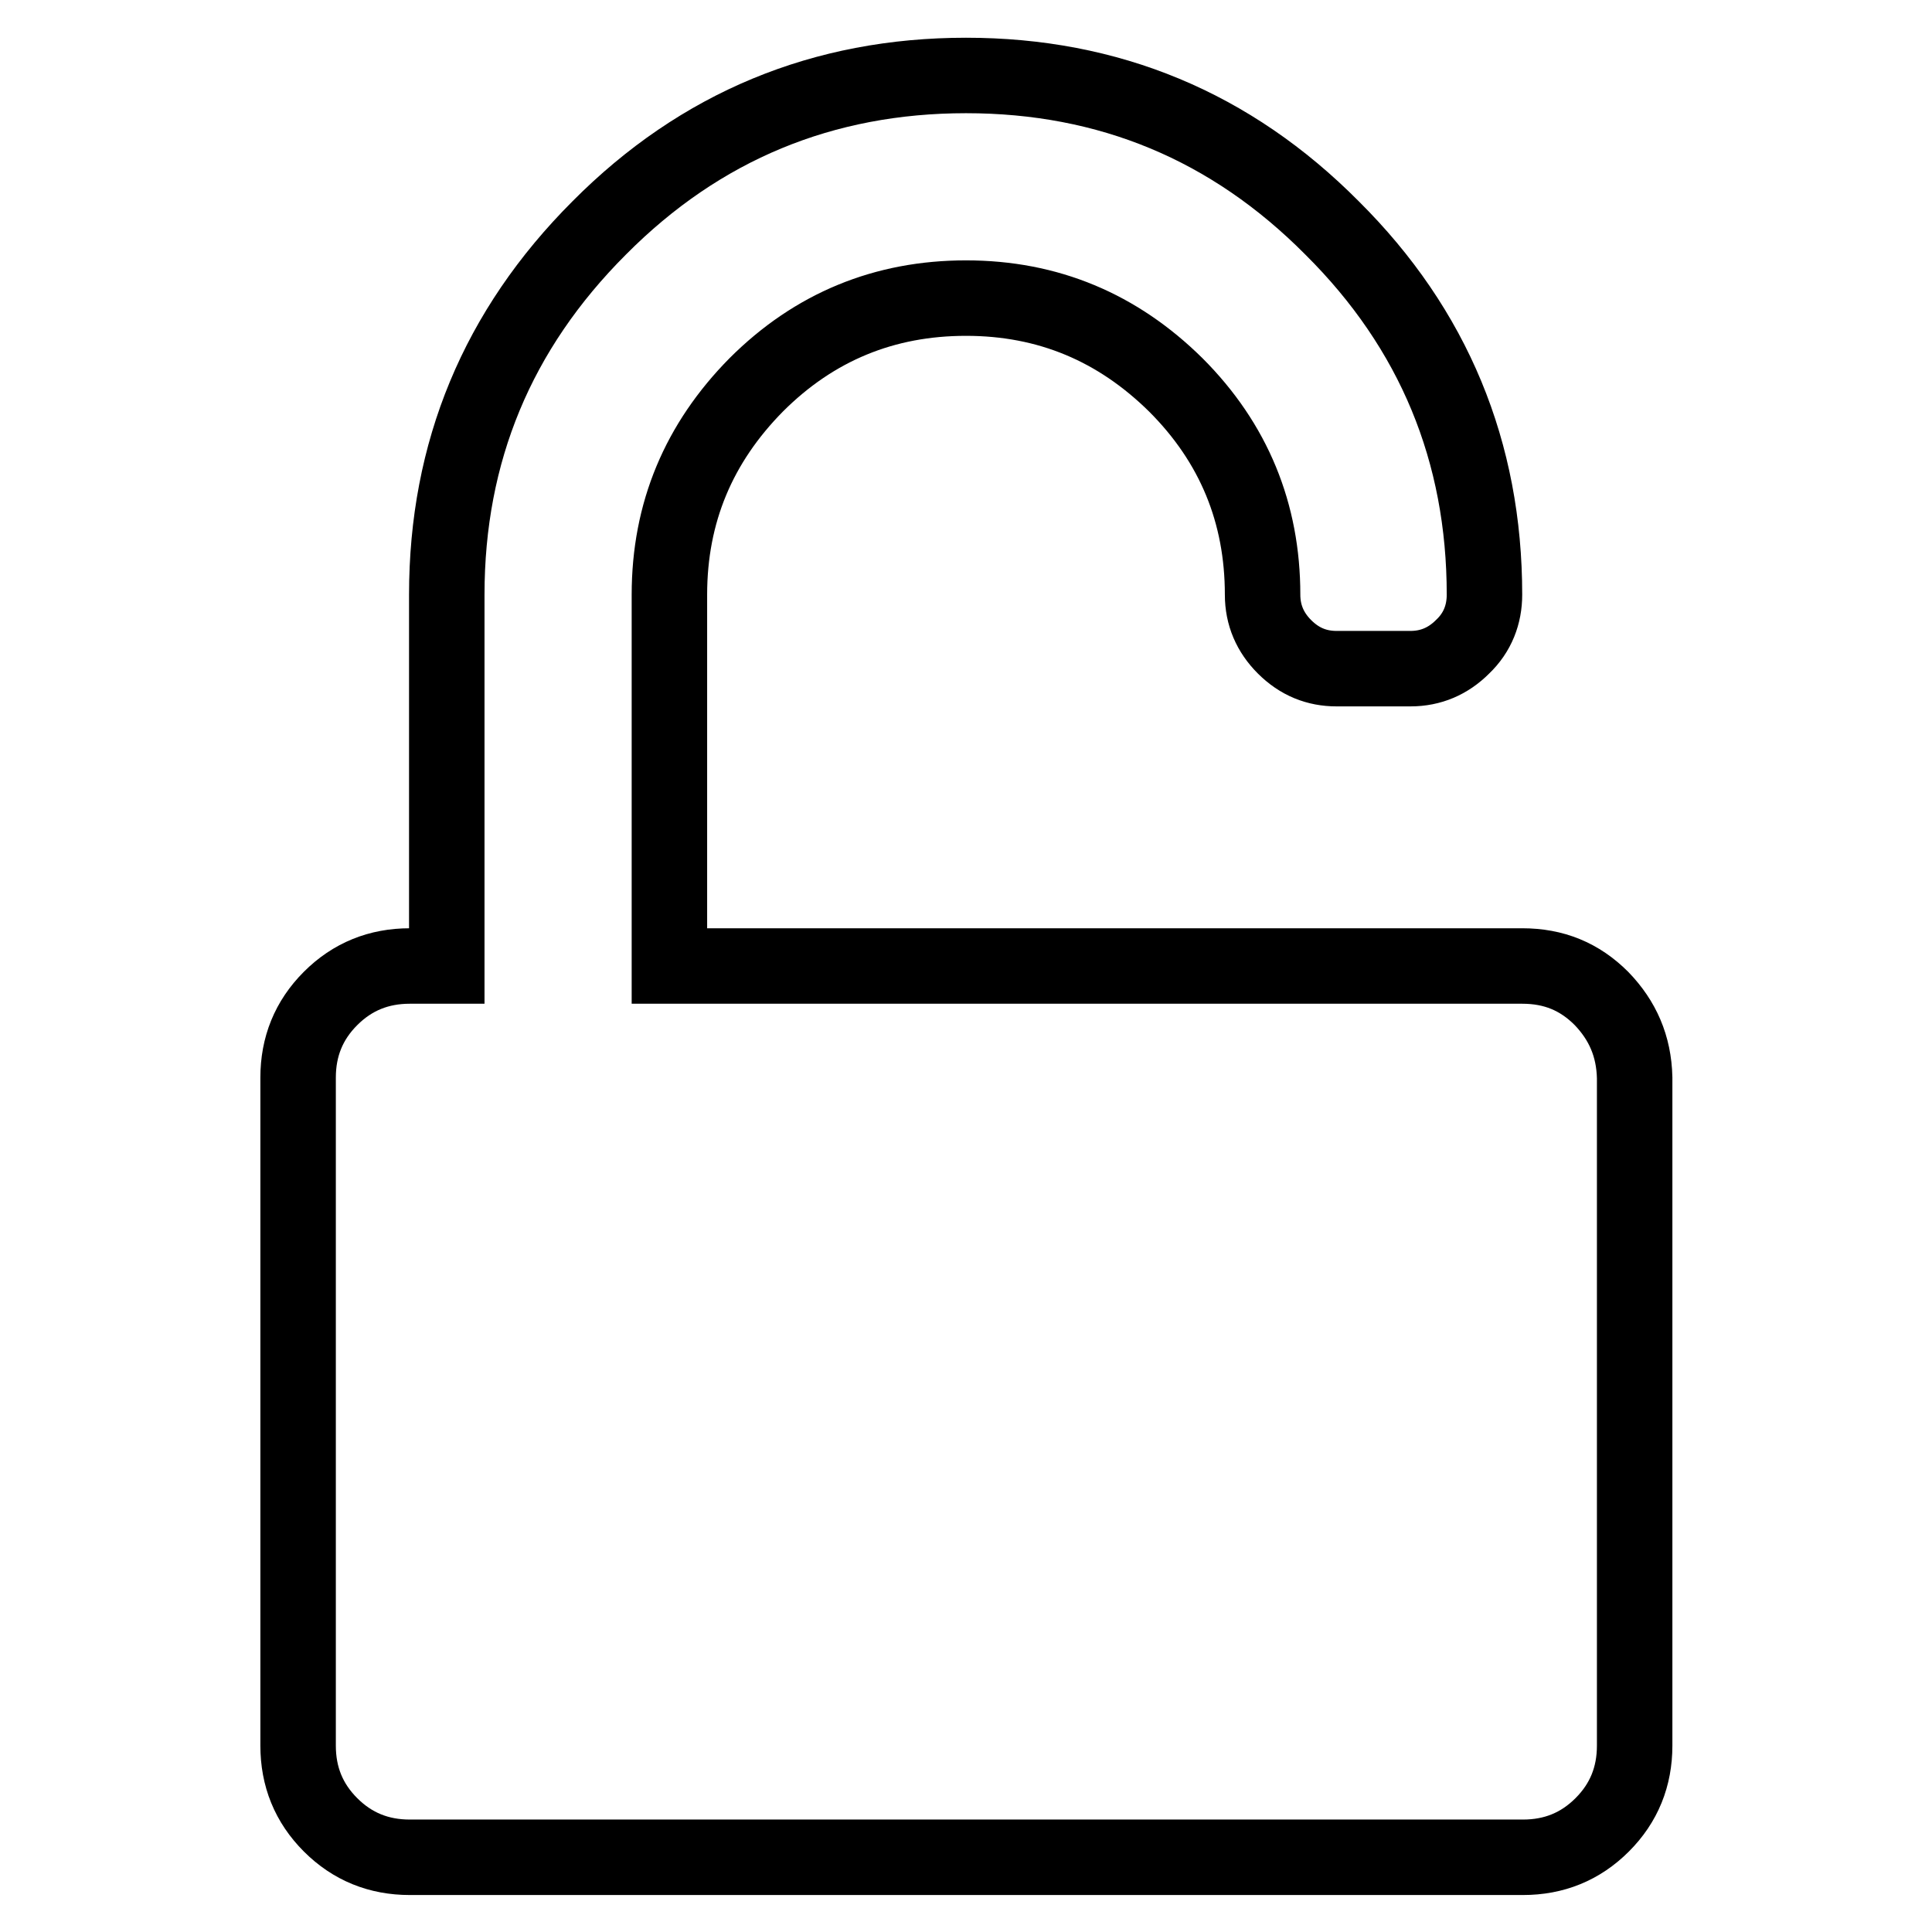 <?xml version="1.0" encoding="utf-8"?>
<!-- Svg Vector Icons : http://www.onlinewebfonts.com/icon -->
<!DOCTYPE svg PUBLIC "-//W3C//DTD SVG 1.1//EN" "http://www.w3.org/Graphics/SVG/1.1/DTD/svg11.dtd">
<svg version="1.1" xmlns="http://www.w3.org/2000/svg" xmlns:xlink="http://www.w3.org/1999/xlink" x="0px" y="0px" viewBox="0 0 256 256" enable-background="new 0 0 256 256" xml:space="preserve">
<g><g><path stroke-width="10" fill-opacity="0" stroke="#000000"  d="M212.2,132.3c-2.9-2.9-6.3-4.3-10.5-4.3H88.7V78.8c0-10.9,3.9-20.1,11.5-27.8c7.7-7.7,17-11.5,27.8-11.5c10.9,0,20.1,3.9,27.8,11.5c7.7,7.7,11.5,17,11.5,27.8c0,2.7,1,5,2.9,6.9c2,2,4.3,2.9,6.9,2.9h9.8c2.7,0,5-1,6.9-2.9c2-1.9,2.9-4.3,2.9-6.9c0-18.9-6.7-35.2-20.2-48.6C163.1,16.7,146.9,10,128,10c-18.9,0-35.2,6.7-48.6,20.2C65.9,43.7,59.2,59.9,59.2,78.8V128h-4.9c-4.1,0-7.6,1.4-10.5,4.3c-2.9,2.9-4.3,6.4-4.3,10.5v88.5c0,4.1,1.4,7.6,4.3,10.5c2.9,2.9,6.4,4.3,10.5,4.3h147.5c4.1,0,7.6-1.4,10.5-4.3c2.9-2.9,4.3-6.4,4.3-10.5v-88.5C216.5,138.6,215,135.2,212.2,132.3z"/></g></g>
</svg>